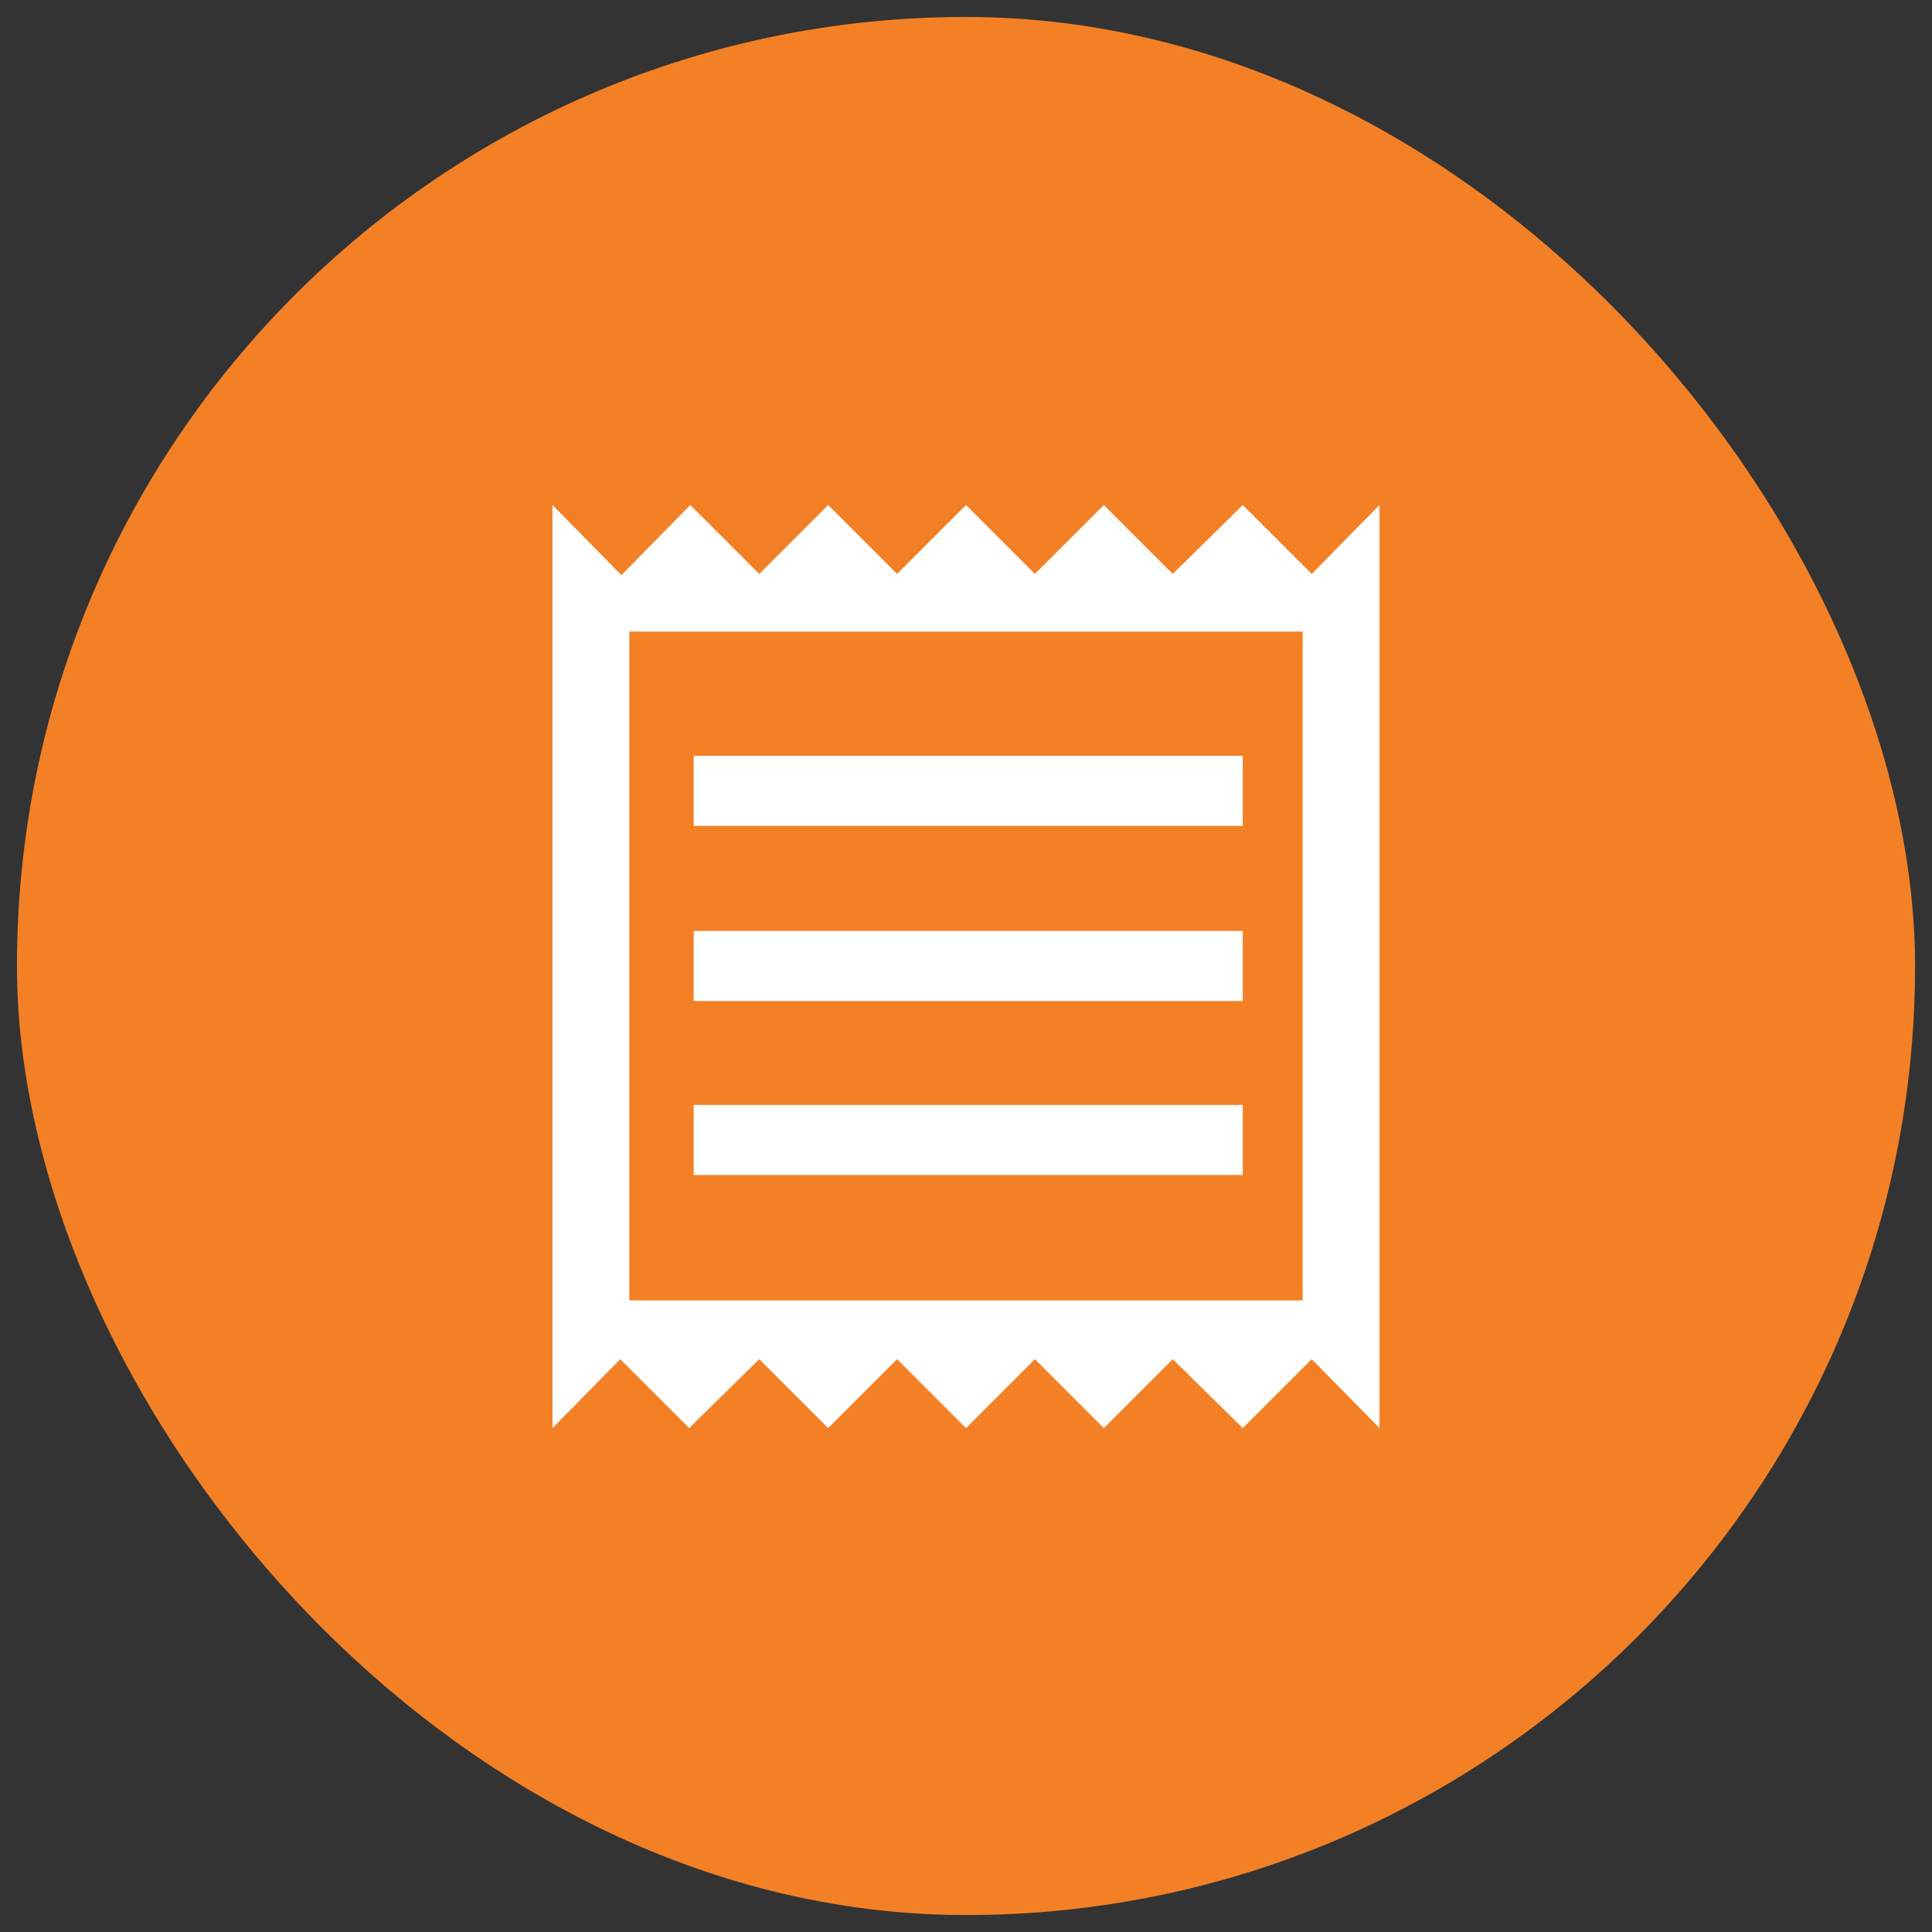 <svg width="57" height="57" viewBox="0 0 57 57" fill="none" xmlns="http://www.w3.org/2000/svg">
<rect x="0" y="0" width="57" height="57" fill="#333333" stroke="none"/>
<rect x="0.5" y="0.5" width="56" height="56" rx="28" fill="#F48026"/>
<path d="M16.3 42.133V14.9L18.333 16.967L20.366 14.9L22.4 16.933L24.433 14.9L26.466 16.933L28.5 14.9L30.533 16.933L32.566 14.9L34.6 16.933L36.666 14.9L38.7 16.933L40.7 14.9V42.133L38.7 40.1L36.666 42.133L34.6 40.1L32.566 42.133L30.533 40.1L28.5 42.133L26.466 40.1L24.433 42.133L22.4 40.1L20.333 42.133L18.3 40.1L16.3 42.133ZM20.466 34.667H36.666V32.6H20.466V34.667ZM20.466 29.533H36.666V27.467H20.466V29.533ZM20.466 24.367H36.666V22.3H20.466V24.367ZM18.567 38.367H38.433V18.633H18.567V38.367ZM18.567 18.633V38.367V18.633Z" fill="white"/>
</svg>
